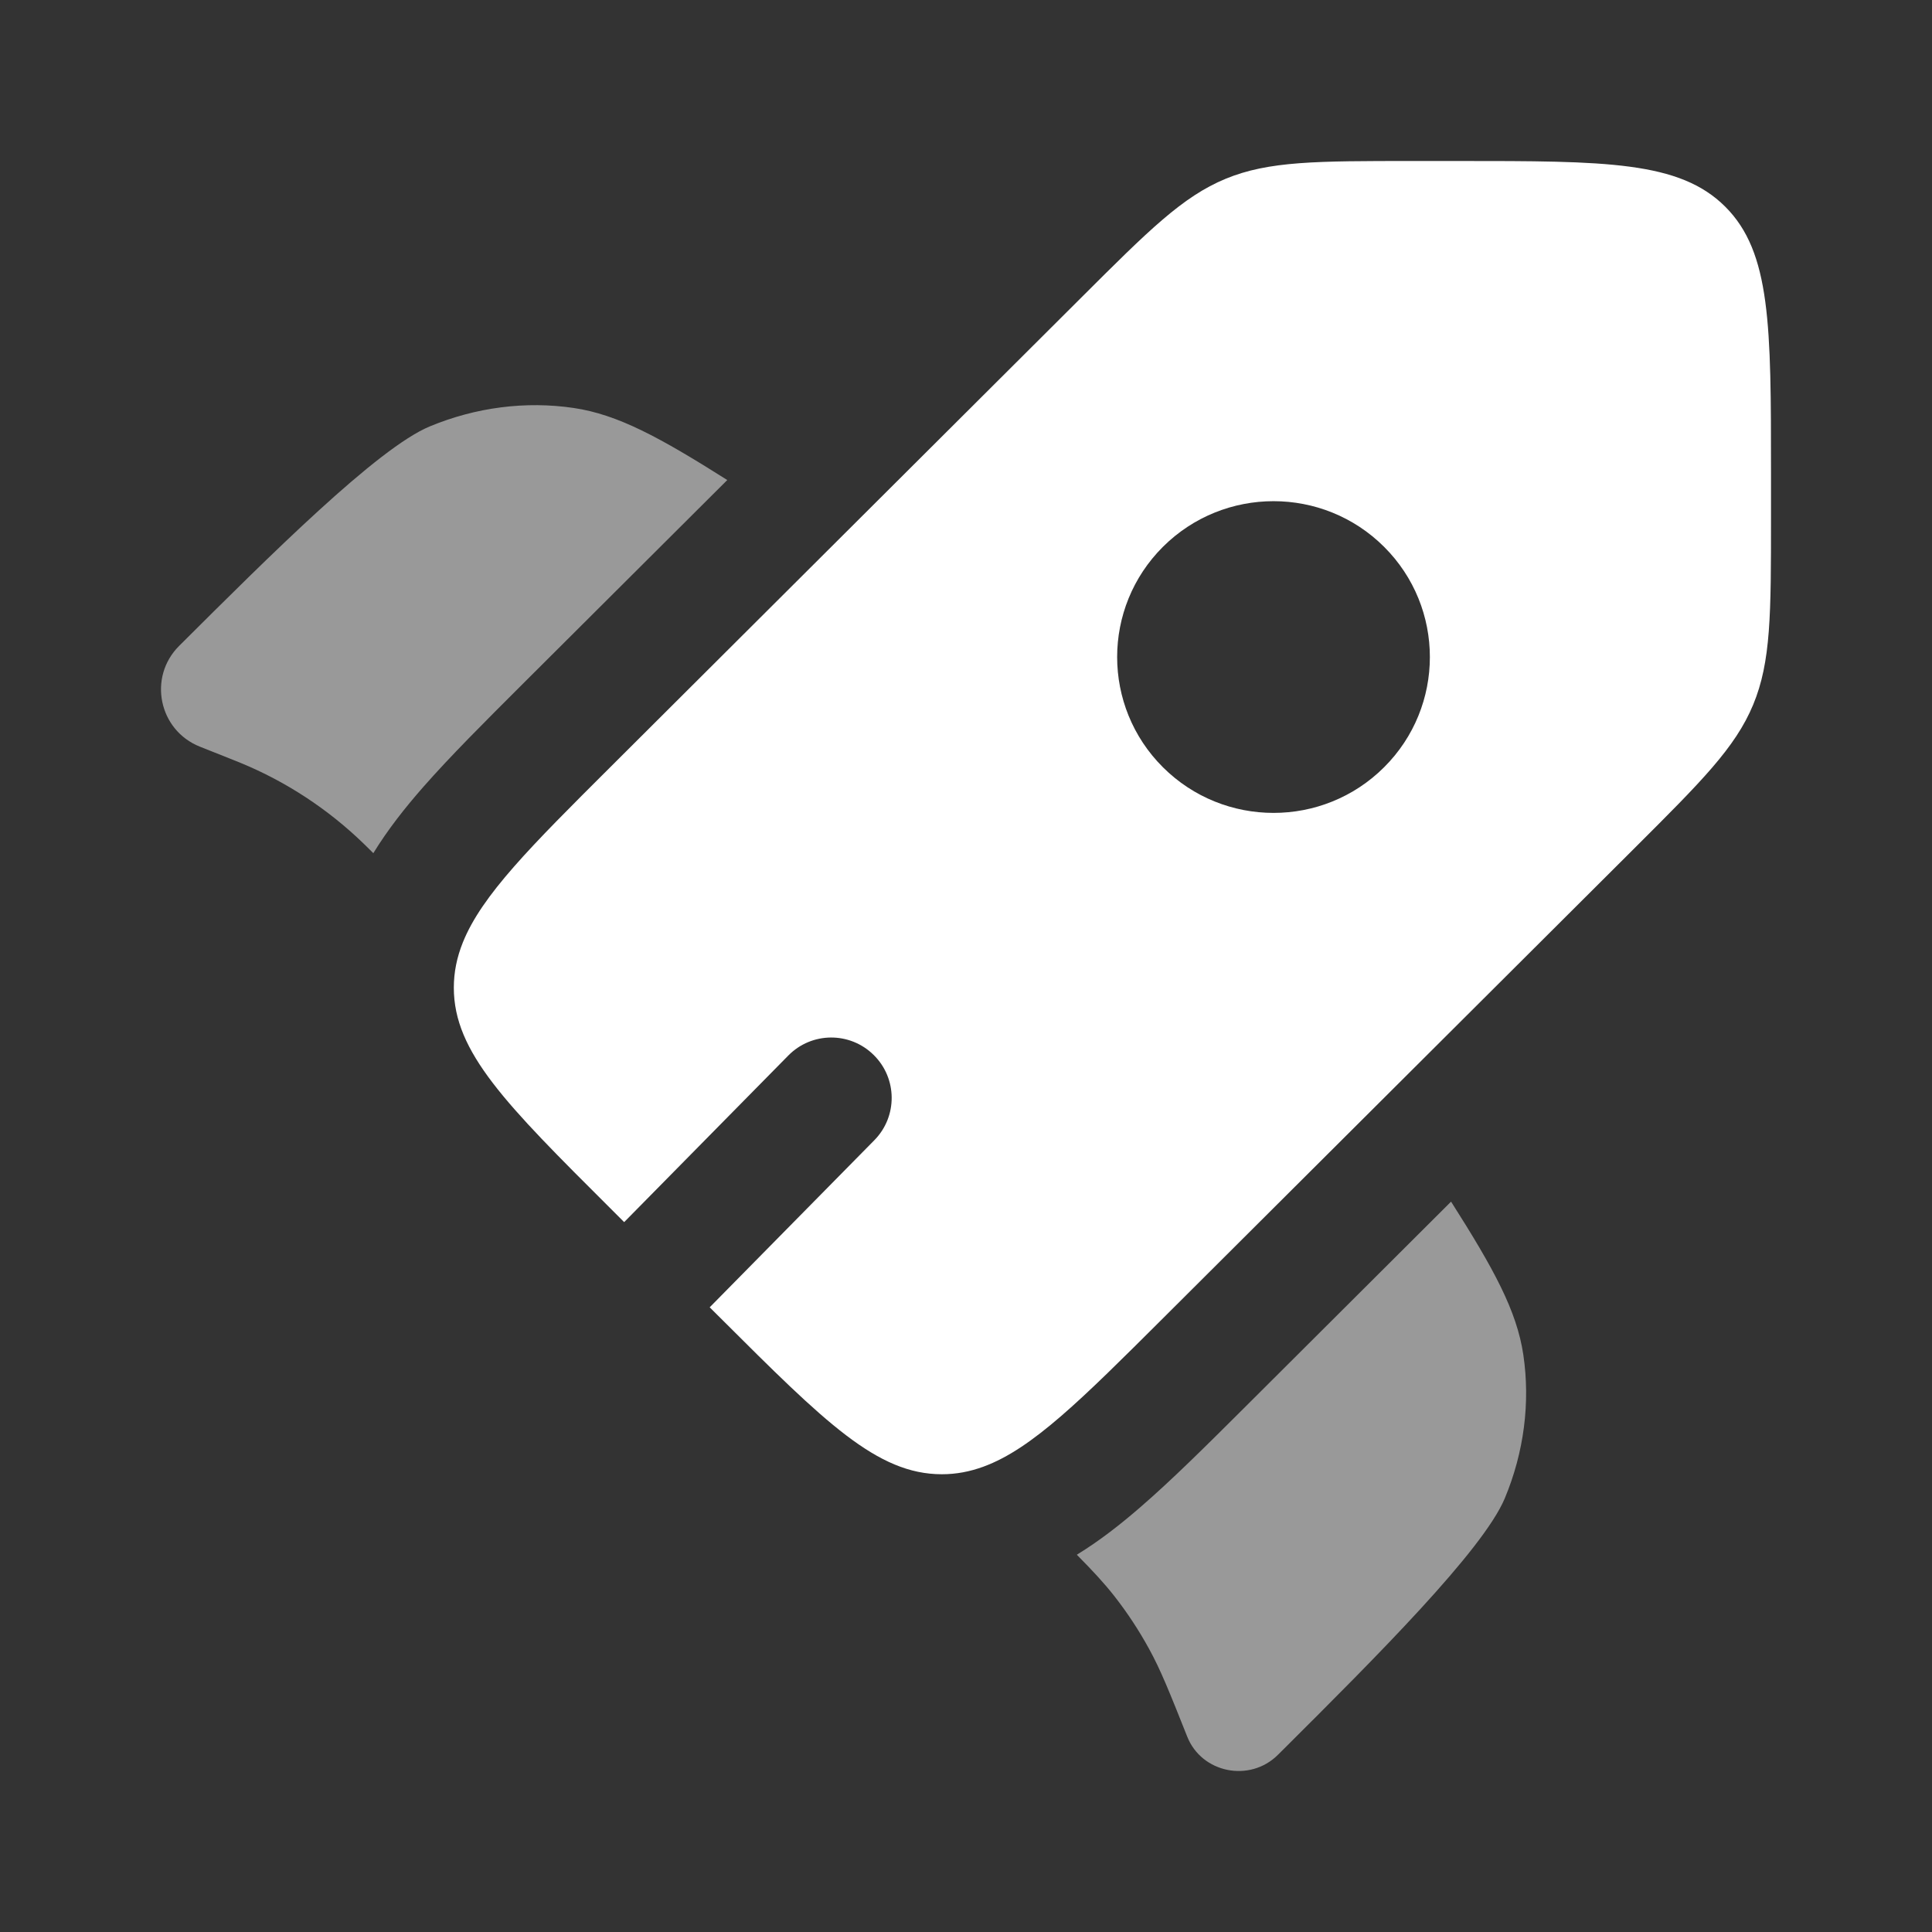 <svg width="30" height="30" viewBox="0 0 30 30" fill="none" xmlns="http://www.w3.org/2000/svg">
<rect x="0" y="0" width="30" height="30" fill="#333333" stroke="none"/>
<path fill-rule="evenodd" clip-rule="evenodd" d="M18.058 20.471L25.367 13.184C26.419 12.135 26.946 11.61 27.223 10.943C27.5 10.276 27.5 9.534 27.5 8.05V7.341C27.5 5.059 27.5 3.918 26.789 3.209C26.078 2.5 24.933 2.5 22.645 2.5H21.933C20.445 2.5 19.701 2.5 19.032 2.776C18.362 3.053 17.836 3.577 16.784 4.627L9.475 11.914C8.245 13.14 7.482 13.9 7.187 14.634C7.094 14.866 7.047 15.096 7.047 15.337C7.047 16.339 7.856 17.146 9.475 18.76L9.692 18.977L12.241 16.39C12.604 16.021 13.197 16.017 13.566 16.381C13.935 16.744 13.94 17.337 13.576 17.706L11.02 20.3L11.192 20.471C12.81 22.085 13.619 22.892 14.625 22.892C14.847 22.892 15.06 22.852 15.274 22.773C16.028 22.496 16.797 21.728 18.058 20.471ZM21.492 11.914C20.544 12.859 19.007 12.859 18.058 11.914C17.11 10.969 17.11 9.436 18.058 8.491C19.007 7.546 20.544 7.546 21.492 8.491C22.44 9.436 22.44 10.969 21.492 11.914Z" fill="white"/>
<g opacity="0.5">
<path d="M11.293 7.454L8.114 10.623C7.53 11.206 6.994 11.74 6.57 12.223C6.298 12.533 6.027 12.873 5.797 13.248L5.766 13.217C5.707 13.159 5.678 13.129 5.648 13.101C5.095 12.565 4.446 12.138 3.733 11.845C3.695 11.829 3.656 11.814 3.579 11.783L3.106 11.595C2.464 11.341 2.294 10.516 2.781 10.03C4.182 8.634 5.863 6.957 6.674 6.621C7.39 6.324 8.163 6.225 8.908 6.335C9.591 6.436 10.238 6.787 11.293 7.454Z" fill="white"/>
<path d="M16.721 24.142C16.977 24.401 17.147 24.585 17.301 24.781C17.504 25.04 17.685 25.315 17.843 25.604C18.022 25.928 18.16 26.275 18.436 26.968C18.661 27.533 19.409 27.682 19.843 27.249L19.948 27.145C21.349 25.749 23.03 24.072 23.367 23.264C23.665 22.55 23.764 21.779 23.654 21.036C23.552 20.355 23.201 19.711 22.532 18.659L19.343 21.839C18.745 22.435 18.197 22.981 17.701 23.409C17.404 23.666 17.08 23.922 16.721 24.142Z" fill="white"/>
</g>
</svg>
